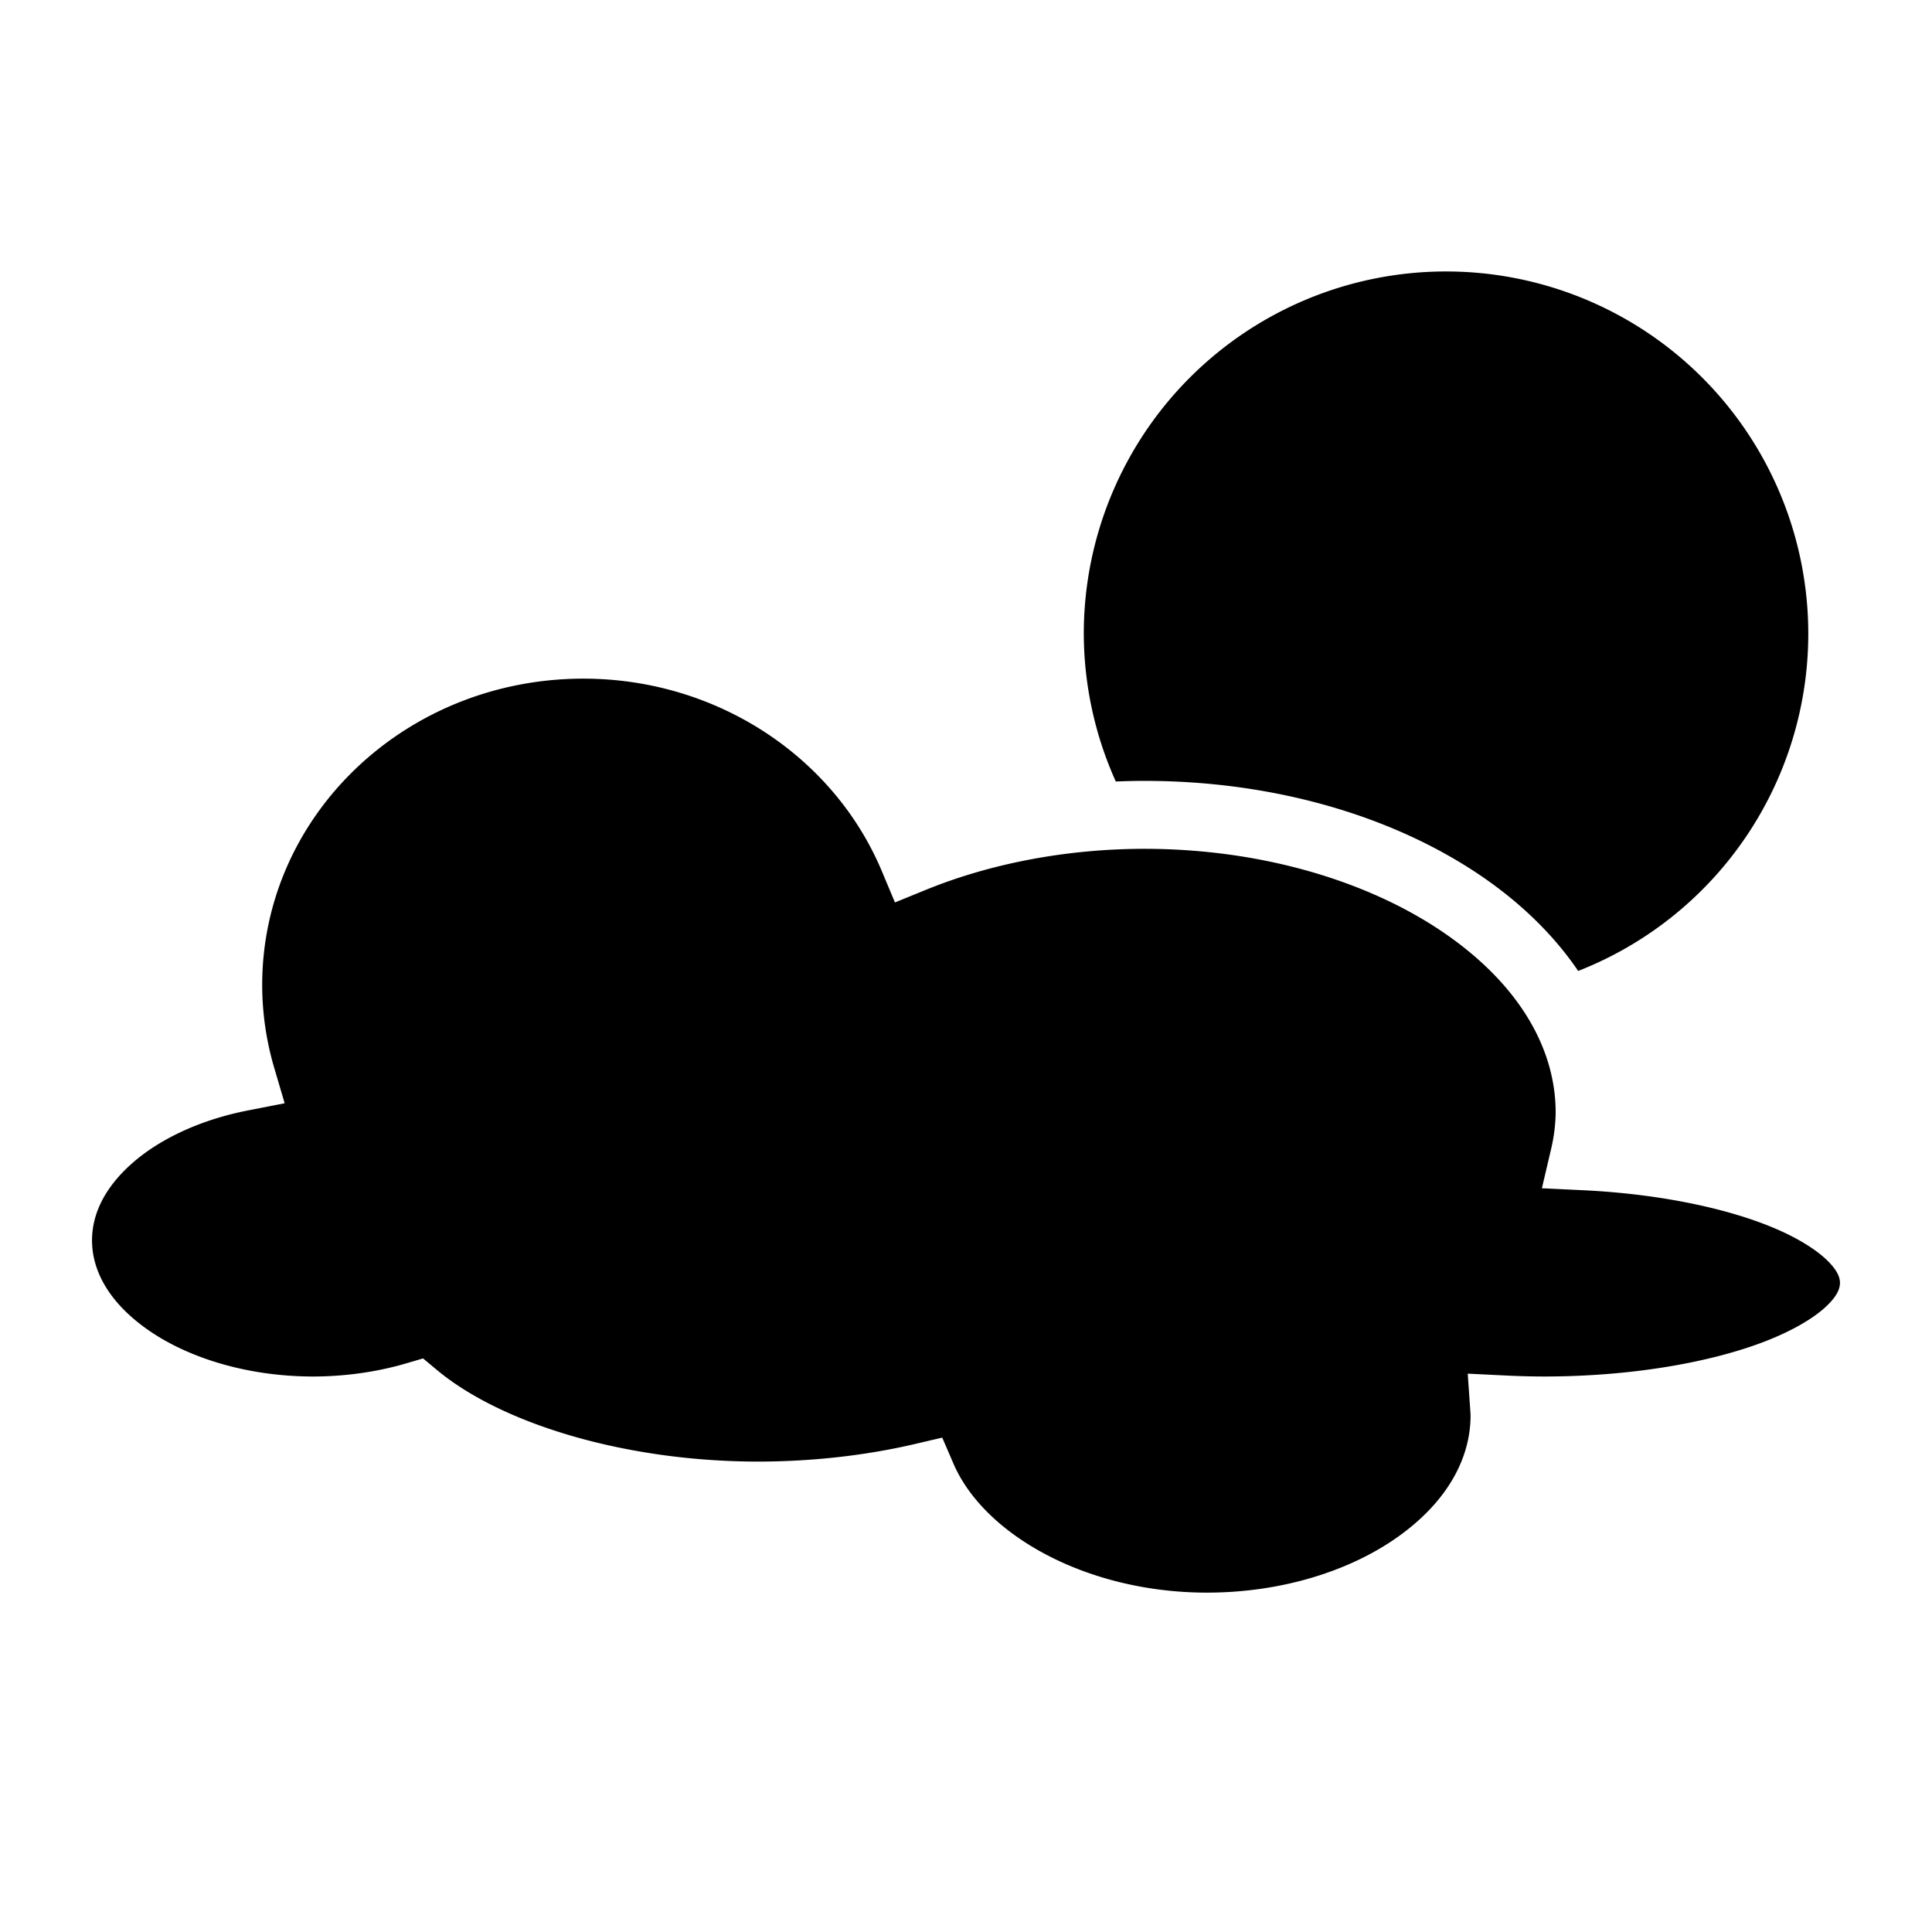 <?xml version="1.0" encoding="utf-8"?>
<!-- Generator: www.svgicons.com -->
<svg xmlns="http://www.w3.org/2000/svg" width="800" height="800" viewBox="0 0 512 512">
<path fill="currentColor" d="M383.215 71.94a96 96 0 0 0-96 96a96 96 0 0 0 8.484 39.17q3.739-.163 7.503-.17h.011c34.226.002 65.356 9.18 88.478 24.636c10.776 7.204 19.885 15.916 26.54 25.738a96 96 0 0 0 60.982-89.373a96 96 0 0 0-96-96zM154.662 179.845c-47.352.003-85.174 36.46-85.178 81.19v.007a77.7 77.7 0 0 0 3.162 21.86l2.788 9.477l-9.698 1.894c-13.05 2.55-23.76 7.818-30.85 14.125c-7.087 6.303-10.49 13.255-10.5 20.293v.003c.002 8.806 5.325 17.41 15.807 24.398s25.778 11.695 42.832 11.697c8.47-.017 16.842-1.206 24.483-3.443l4.605-1.35l3.686 3.072c17.088 14.243 49.872 24.26 85.2 24.27c14.3-.024 28.434-1.62 41.37-4.64l7.33-1.714l2.982 6.91c8.13 18.84 35.242 34.145 67.123 34.17c20.066-.003 38.075-5.86 50.593-14.742c12.492-8.862 19.286-20.168 19.317-32.172q-.018-.502-.05-1.007l-.7-10.11l10.12.495c3.337.164 6.696.252 10.06.26c23.21-.002 44.206-3.737 58.597-9.3c7.198-2.783 12.702-6.056 15.924-9c3.216-2.94 3.942-4.99 3.945-6.514c-.004-1.374-.584-3.16-3.215-5.794c-2.637-2.64-7.215-5.67-13.352-8.352c-12.275-5.363-30.592-9.408-51.623-10.412l-10.803-.516l2.47-10.53a44.5 44.5 0 0 0 1.18-9.555c-.023-18.135-10.99-35.177-30.578-48.27c-19.606-13.107-47.5-21.598-78.475-21.6c-20.483.028-40.557 3.834-57.793 10.85l-8.252 3.36l-3.443-8.216c-12.866-30.71-44.097-51.07-79.06-51.09h-.005z"/>
</svg>
